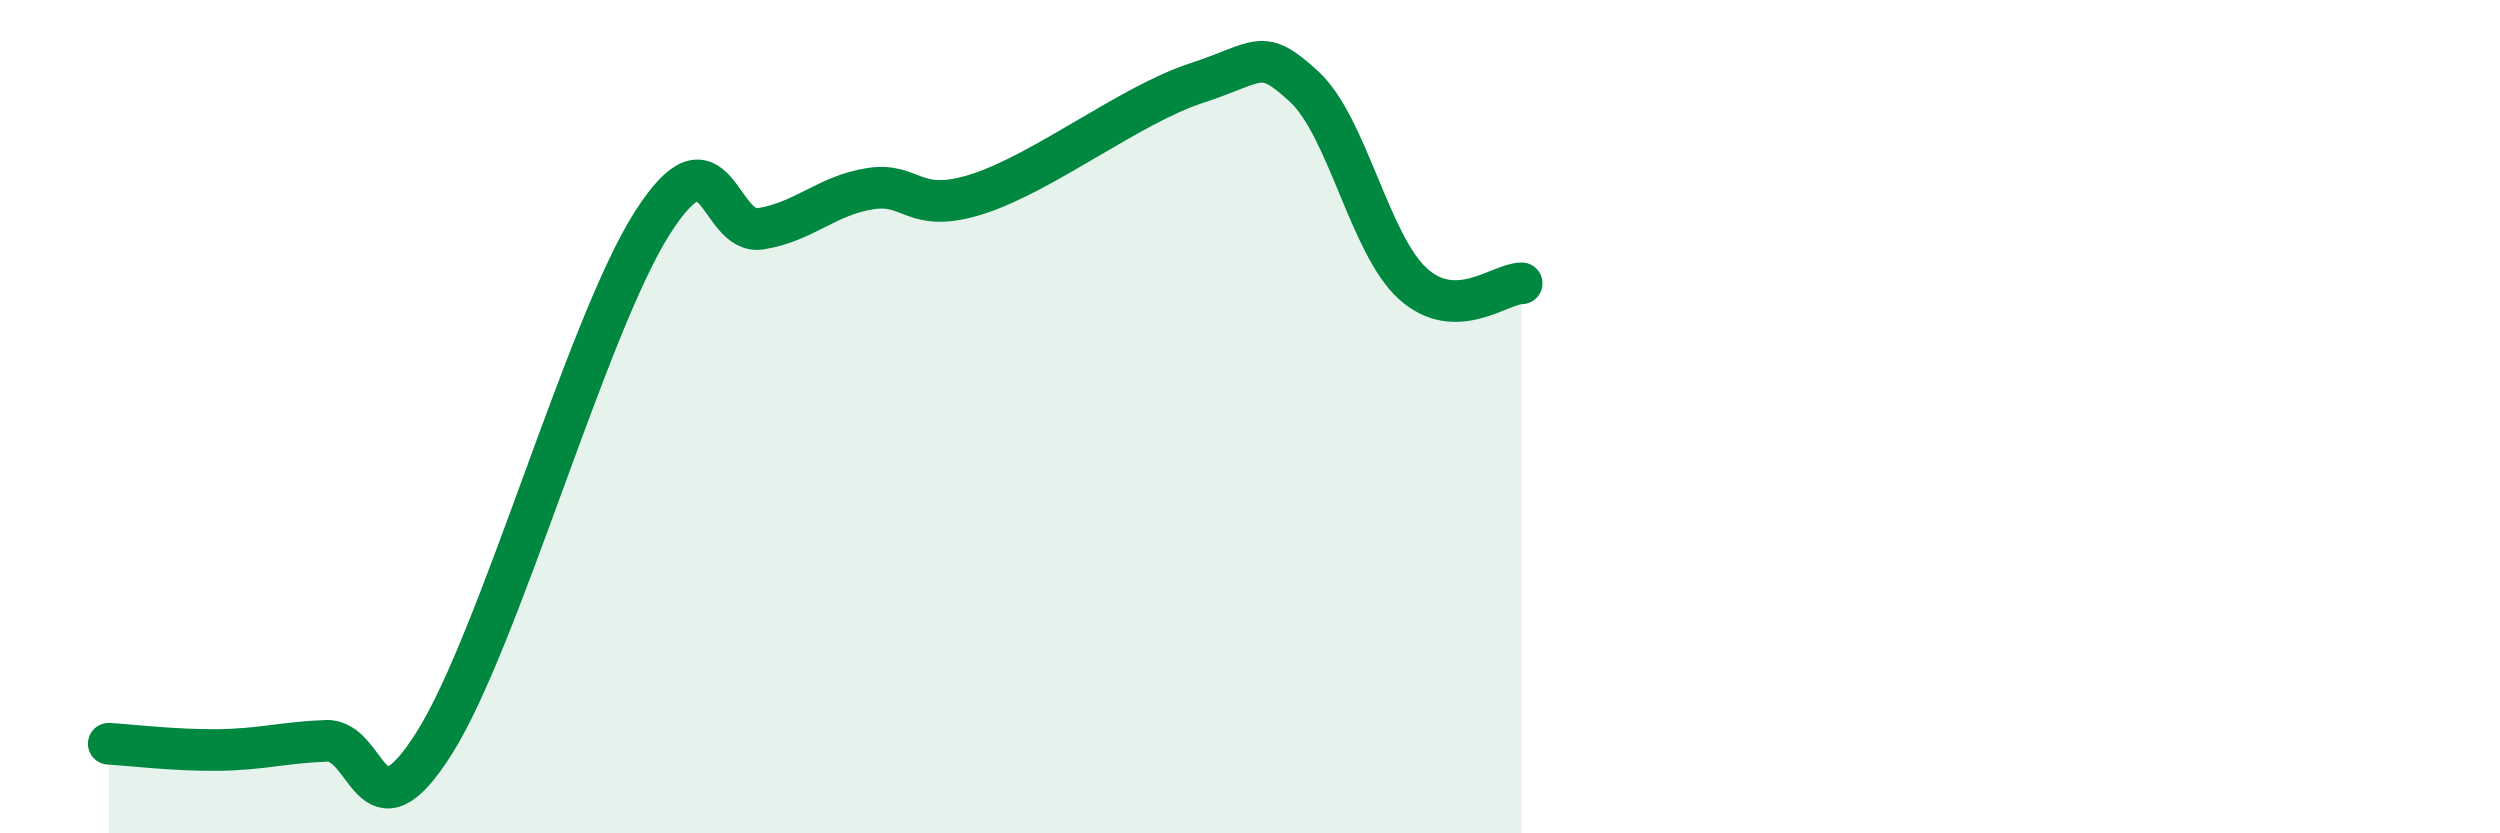 
    <svg width="60" height="20" viewBox="0 0 60 20" xmlns="http://www.w3.org/2000/svg">
      <path
        d="M 2.61,17.85 C 3.13,17.88 4.18,18.01 5.22,18 C 6.26,17.99 6.79,17.82 7.83,17.78 C 8.87,17.74 8.87,20.3 10.43,17.82 C 11.99,15.34 14.08,7.83 15.65,5.36 C 17.22,2.89 17.22,5.66 18.26,5.49 C 19.3,5.32 19.83,4.7 20.87,4.53 C 21.91,4.36 21.91,5.16 23.48,4.65 C 25.05,4.14 27.14,2.51 28.7,2 C 30.26,1.49 30.26,1.12 31.3,2.08 C 32.34,3.04 32.87,5.87 33.91,6.81 C 34.95,7.75 36,6.8 36.52,6.8L36.52 20L2.61 20Z"
        fill="#008740"
        opacity="0.1"
        stroke-linecap="round"
        stroke-linejoin="round"
      />
      <path
        d="M 2.61,17.85 C 3.13,17.88 4.18,18.01 5.22,18 C 6.26,17.99 6.79,17.82 7.83,17.78 C 8.87,17.74 8.87,20.3 10.43,17.82 C 11.99,15.34 14.08,7.83 15.65,5.36 C 17.22,2.89 17.22,5.66 18.26,5.49 C 19.3,5.32 19.83,4.7 20.87,4.53 C 21.91,4.36 21.91,5.16 23.48,4.65 C 25.05,4.14 27.14,2.51 28.7,2 C 30.26,1.49 30.26,1.12 31.3,2.08 C 32.34,3.04 32.87,5.87 33.91,6.81 C 34.95,7.75 36,6.8 36.52,6.8"
        stroke="#008740"
        stroke-width="1"
        fill="none"
        stroke-linecap="round"
        stroke-linejoin="round"
      />
    </svg>
  